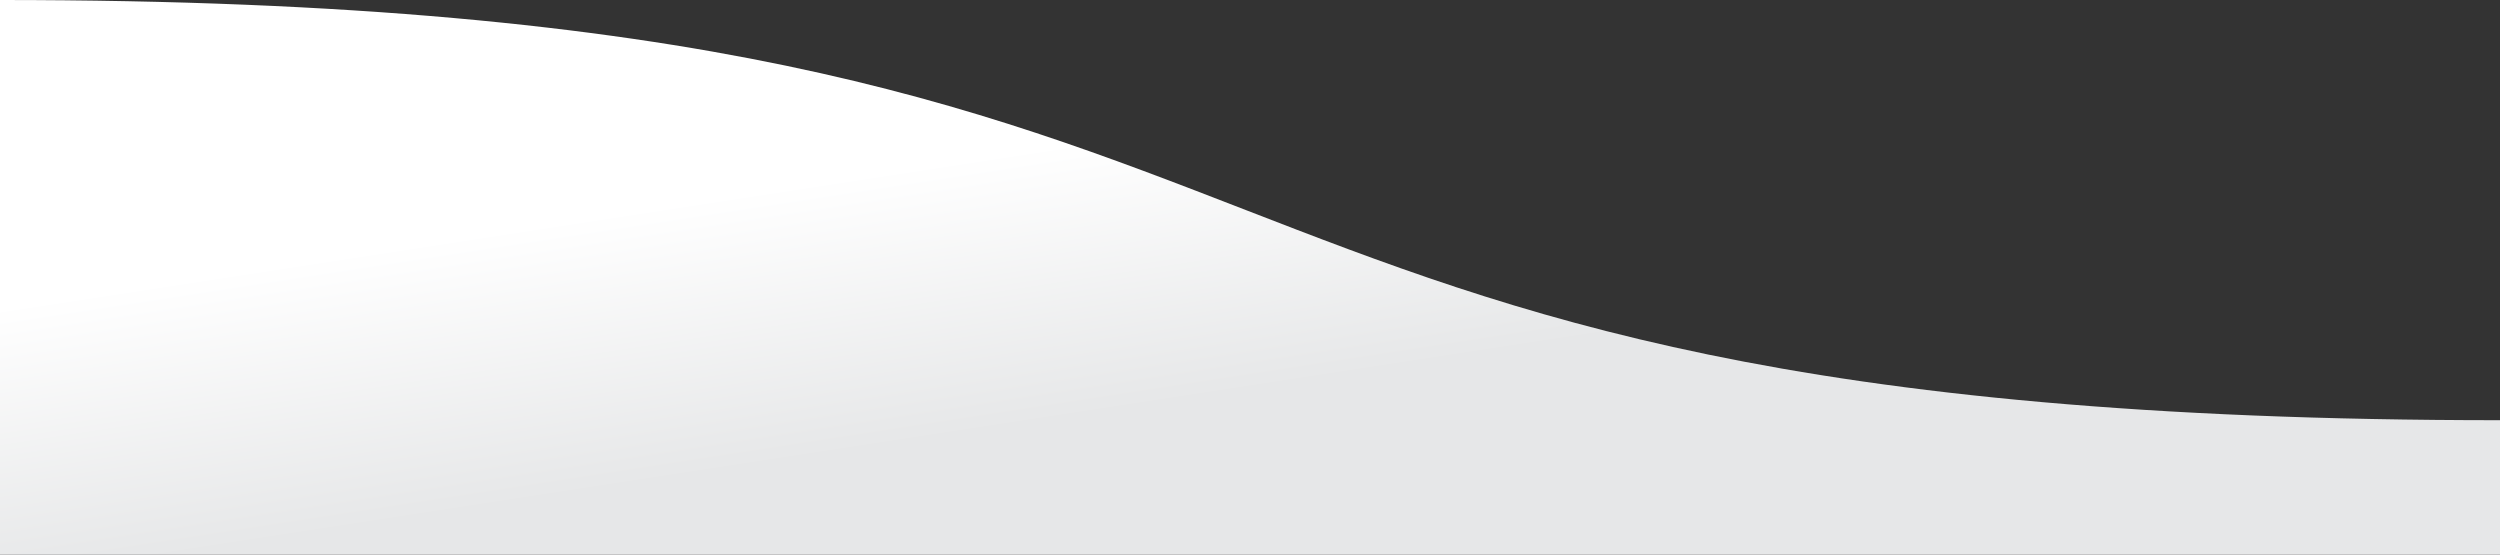 <?xml version="1.0" encoding="UTF-8"?>
<svg id="Layer_2" data-name="Layer 2" xmlns="http://www.w3.org/2000/svg" xmlns:xlink="http://www.w3.org/1999/xlink" viewBox="0 0 1693.87 375.87">
  <rect x="0" y="0" width="1693.87" height="375.87" fill="#333333" stroke="none"/>
  <defs>
    <style>
      .cls-1 {
        fill: url(#linear-gradient);
      }
    </style>
    <linearGradient id="linear-gradient" x1="837.13" y1="266.54" x2="808.95" y2="83.41" gradientUnits="userSpaceOnUse">
      <stop offset="0" stop-color="#e6e7e8"/>
      <stop offset="1" stop-color="#fff"/>
    </linearGradient>
  </defs>
  <g id="Layer_1-2" data-name="Layer 1">
    <path class="cls-1" d="M1693.87,284.71C730.96,284.71,955.61,0,0,0v375.87s1693.87,0,1693.87,0v-91.16Z"/>
  </g>
</svg>